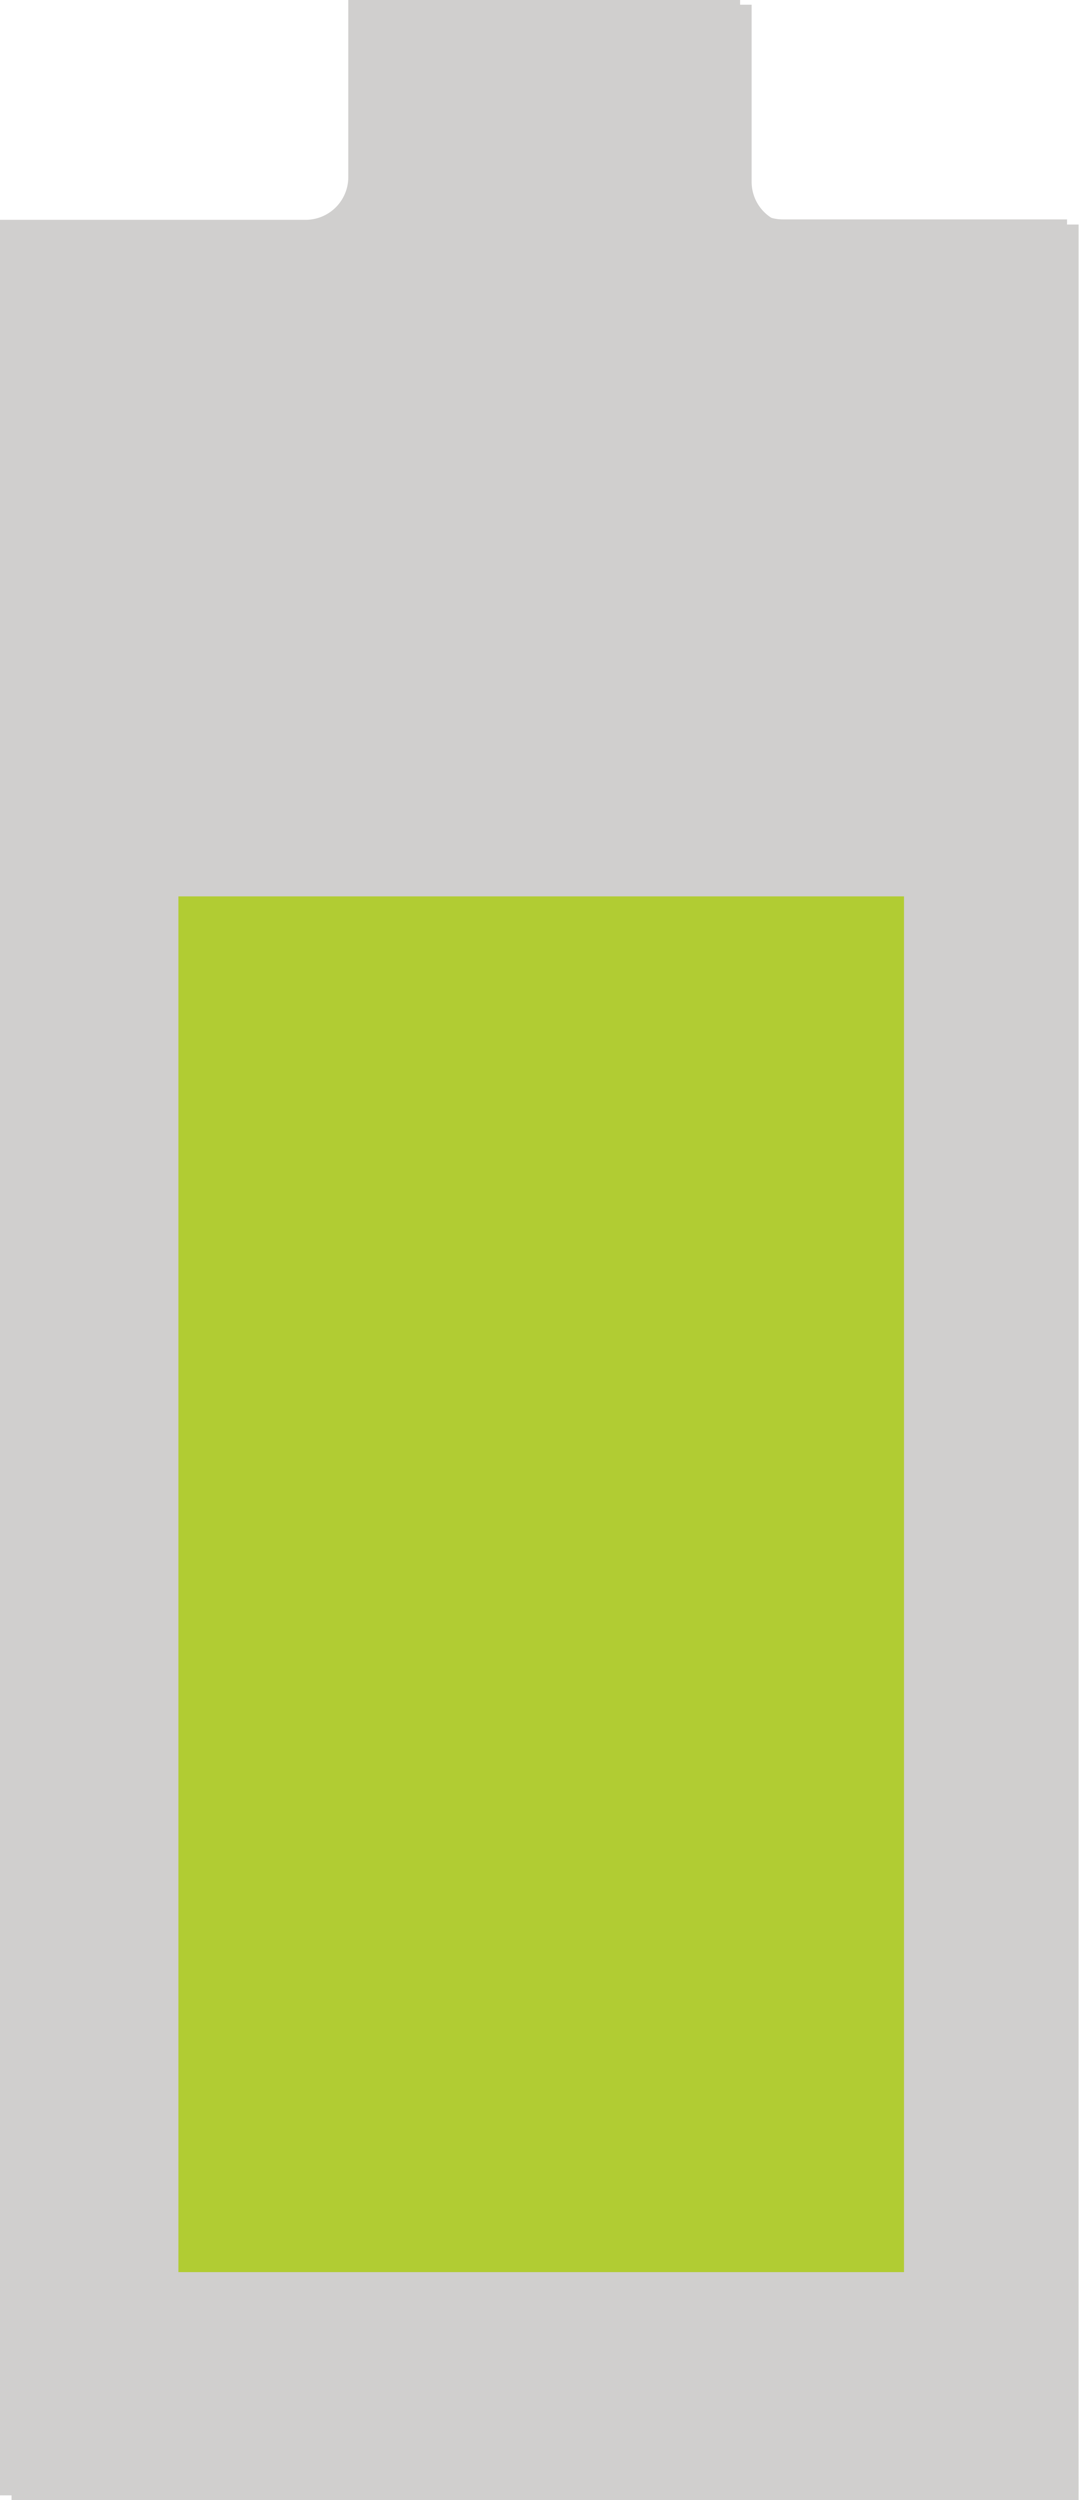 <svg xmlns="http://www.w3.org/2000/svg" viewBox="0 0 25.28 58.57"><defs><style>.cls-1{fill:#d0cfce;}.cls-2{fill:#b1cc33;}</style></defs><g id="Layer_2" data-name="Layer 2"><g id="emoji"><path class="cls-1" d="M18.61,5.26a1,1,0,0,1-1-1V.11H8.43V4.26a1,1,0,0,1-1,1m0,0H.27V58.57h25V5.26H18.61"/><path class="cls-1" d="M8.16,4.15a1,1,0,0,1-1,1H0V58.46H25V5.14H18.34a1,1,0,0,1-1-1V0H8.16Z"/><path class="cls-2" d="M21.18,53.23V21h-17V53.23Z"/></g></g></svg>